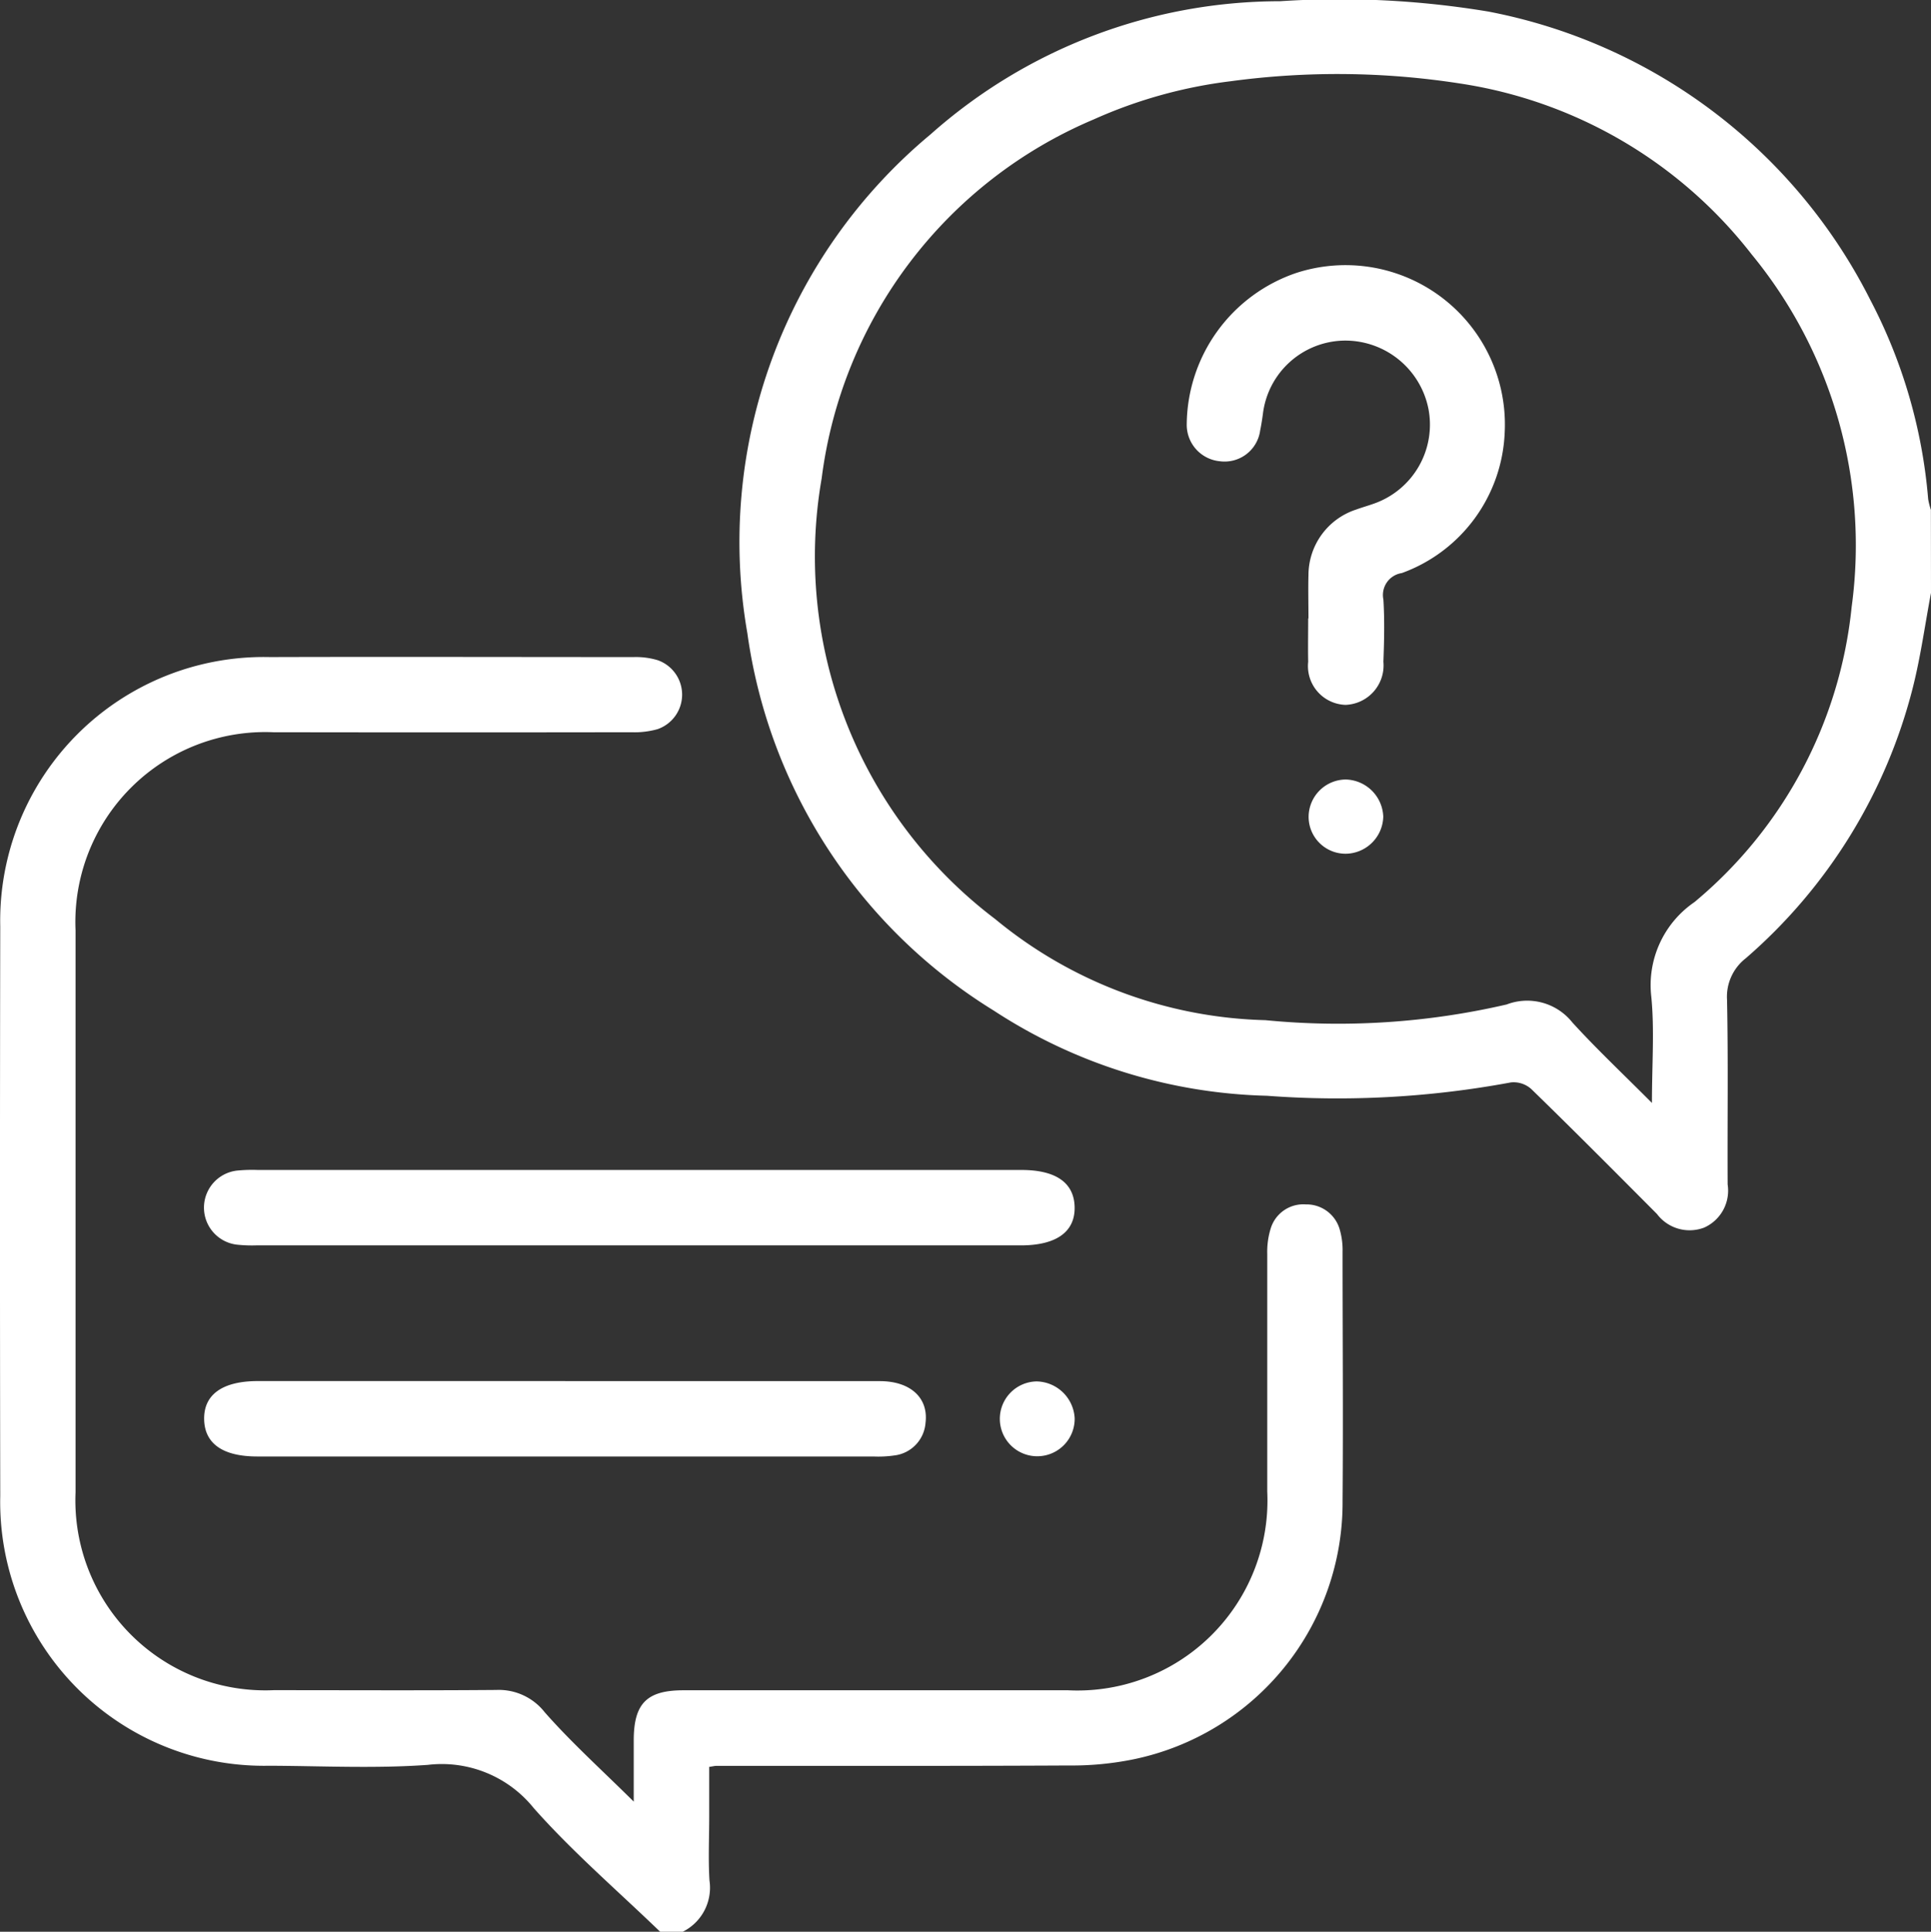 <svg xmlns="http://www.w3.org/2000/svg" width="53.774" height="53.788" viewBox="0 0 53.774 53.788"><rect x="0" y="0" width="53.774" height="53.788" fill="#333333" stroke="none"/><g id="Group_1533" data-name="Group 1533" transform="translate(0 0)"><g id="Group_1534" data-name="Group 1534" transform="translate(0 0)"><path id="Path_2420" data-name="Path 2420" d="M189.892,16.508c-.165.872-.285,1.756-.5,2.614a14.754,14.754,0,0,1-4.656,7.559,1.357,1.357,0,0,0-.524,1.157c.035,1.714.008,3.429.017,5.143a1.126,1.126,0,0,1-.652,1.2,1.138,1.138,0,0,1-1.317-.379c-1.161-1.165-2.32-2.332-3.5-3.479a.734.734,0,0,0-.571-.183,26.383,26.383,0,0,1-6.79.371,14.544,14.544,0,0,1-7.609-2.373,14.716,14.716,0,0,1-6.86-10.509,14.76,14.76,0,0,1,5.1-13.886A14.661,14.661,0,0,1,171.765.034a25.24,25.24,0,0,1,5.8.288A15.094,15.094,0,0,1,188.2,8.347a14.51,14.51,0,0,1,1.613,5.549,1.957,1.957,0,0,0,.076.3Zm-7.771,14.2c0-1.083.073-2.027-.018-2.955a2.8,2.8,0,0,1,1.2-2.633,12.3,12.3,0,0,0,4.379-8.217A12.752,12.752,0,0,0,184.9,7.086a12.682,12.682,0,0,0-8.13-4.762,22.192,22.192,0,0,0-6.381-.062,13.225,13.225,0,0,0-3.811,1.062A12.564,12.564,0,0,0,159,13.318a12.658,12.658,0,0,0,4.831,12.272,12.289,12.289,0,0,0,7.524,2.816,20.794,20.794,0,0,0,6.72-.437,1.606,1.606,0,0,1,1.829.5c.677.743,1.412,1.433,2.219,2.244" transform="translate(-136.118 0)" fill="#fff"></path><path id="Path_2421" data-name="Path 2421" d="M18.383,174.558c-1.18-1.139-2.431-2.215-3.516-3.438a3.286,3.286,0,0,0-2.952-1.208c-1.462.105-2.938.031-4.408.024a7.346,7.346,0,0,1-7.5-7.515q-.015-7.927,0-15.855a7.341,7.341,0,0,1,7.51-7.5c3.377-.01,6.755,0,10.132,0a2.1,2.1,0,0,1,.67.088,1.017,1.017,0,0,1-.007,1.919,2.366,2.366,0,0,1-.723.086q-4.987.008-9.975,0a5.288,5.288,0,0,0-5.51,5.518q0,7.822,0,15.645a5.289,5.289,0,0,0,5.519,5.51c2.065,0,4.13.011,6.195-.006a1.625,1.625,0,0,1,1.352.622c.745.846,1.589,1.606,2.478,2.487,0-.636,0-1.17,0-1.7,0-1.033.362-1.4,1.386-1.4q5.355,0,10.71,0A5.292,5.292,0,0,0,35.29,162.3c0-2.2,0-4.41,0-6.615a2.195,2.195,0,0,1,.1-.721.95.95,0,0,1,.974-.658.961.961,0,0,1,.945.7,2.062,2.062,0,0,1,.079.619c0,2.31.019,4.62,0,6.93a7.3,7.3,0,0,1-5.811,7.2,8.611,8.611,0,0,1-1.821.174c-3.272.017-6.545.009-9.817.011-.034,0-.069.01-.189.028,0,.448,0,.912,0,1.376,0,.6-.029,1.192.007,1.785a1.369,1.369,0,0,1-.743,1.429Z" transform="translate(0 -120.77)" fill="#fff"></path><path id="Path_2422" data-name="Path 2422" d="M55.308,249.765H44.7a3.93,3.93,0,0,1-.524-.015,1.038,1.038,0,0,1,.013-2.071,4.17,4.17,0,0,1,.524-.013H65.979c.959,0,1.467.354,1.483,1.03.016.693-.51,1.07-1.5,1.07H55.308" transform="translate(-37.536 -215.089)" fill="#fff"></path><path id="Path_2423" data-name="Path 2423" d="M53.271,292.381q4.382,0,8.764,0c.854,0,1.36.467,1.274,1.16a.988.988,0,0,1-.874.91,3.084,3.084,0,0,1-.575.028H44.7c-.957,0-1.466-.356-1.48-1.032-.014-.693.511-1.068,1.5-1.068h8.554" transform="translate(-37.535 -253.924)" fill="#fff"></path><path id="Path_2424" data-name="Path 2424" d="M213.777,293.475a1.042,1.042,0,1,1-1.059-1.024,1.082,1.082,0,0,1,1.059,1.024" transform="translate(-183.85 -253.986)" fill="#fff"></path><path id="Path_2425" data-name="Path 2425" d="M254.629,66.058c0-.4-.011-.805,0-1.207a1.922,1.922,0,0,1,1.329-1.824c.164-.06.333-.107.5-.167a2.331,2.331,0,0,0,1.513-2.631,2.363,2.363,0,0,0-2.368-1.906,2.319,2.319,0,0,0-2.242,2.035c-.021.156-.045.312-.077.466a1,1,0,0,1-1.125.858,1.019,1.019,0,0,1-.92-1.03,4.493,4.493,0,0,1,3.054-4.214,4.438,4.438,0,0,1,5.8,4.458,4.351,4.351,0,0,1-2.865,3.9.617.617,0,0,0-.512.739c.035.575.021,1.154,0,1.731a1.1,1.1,0,0,1-1.056,1.2,1.081,1.081,0,0,1-1.039-1.2c-.008-.4,0-.8,0-1.207h0" transform="translate(-218.191 -48.839)" fill="#fff"></path><path id="Path_2426" data-name="Path 2426" d="M278.1,165a1.073,1.073,0,0,1,1.047,1.035,1.059,1.059,0,0,1-1.043,1.032,1.029,1.029,0,0,1-1.036-1.028A1.044,1.044,0,0,1,278.1,165" transform="translate(-240.626 -143.295)" fill="#fff"></path></g></g></svg>